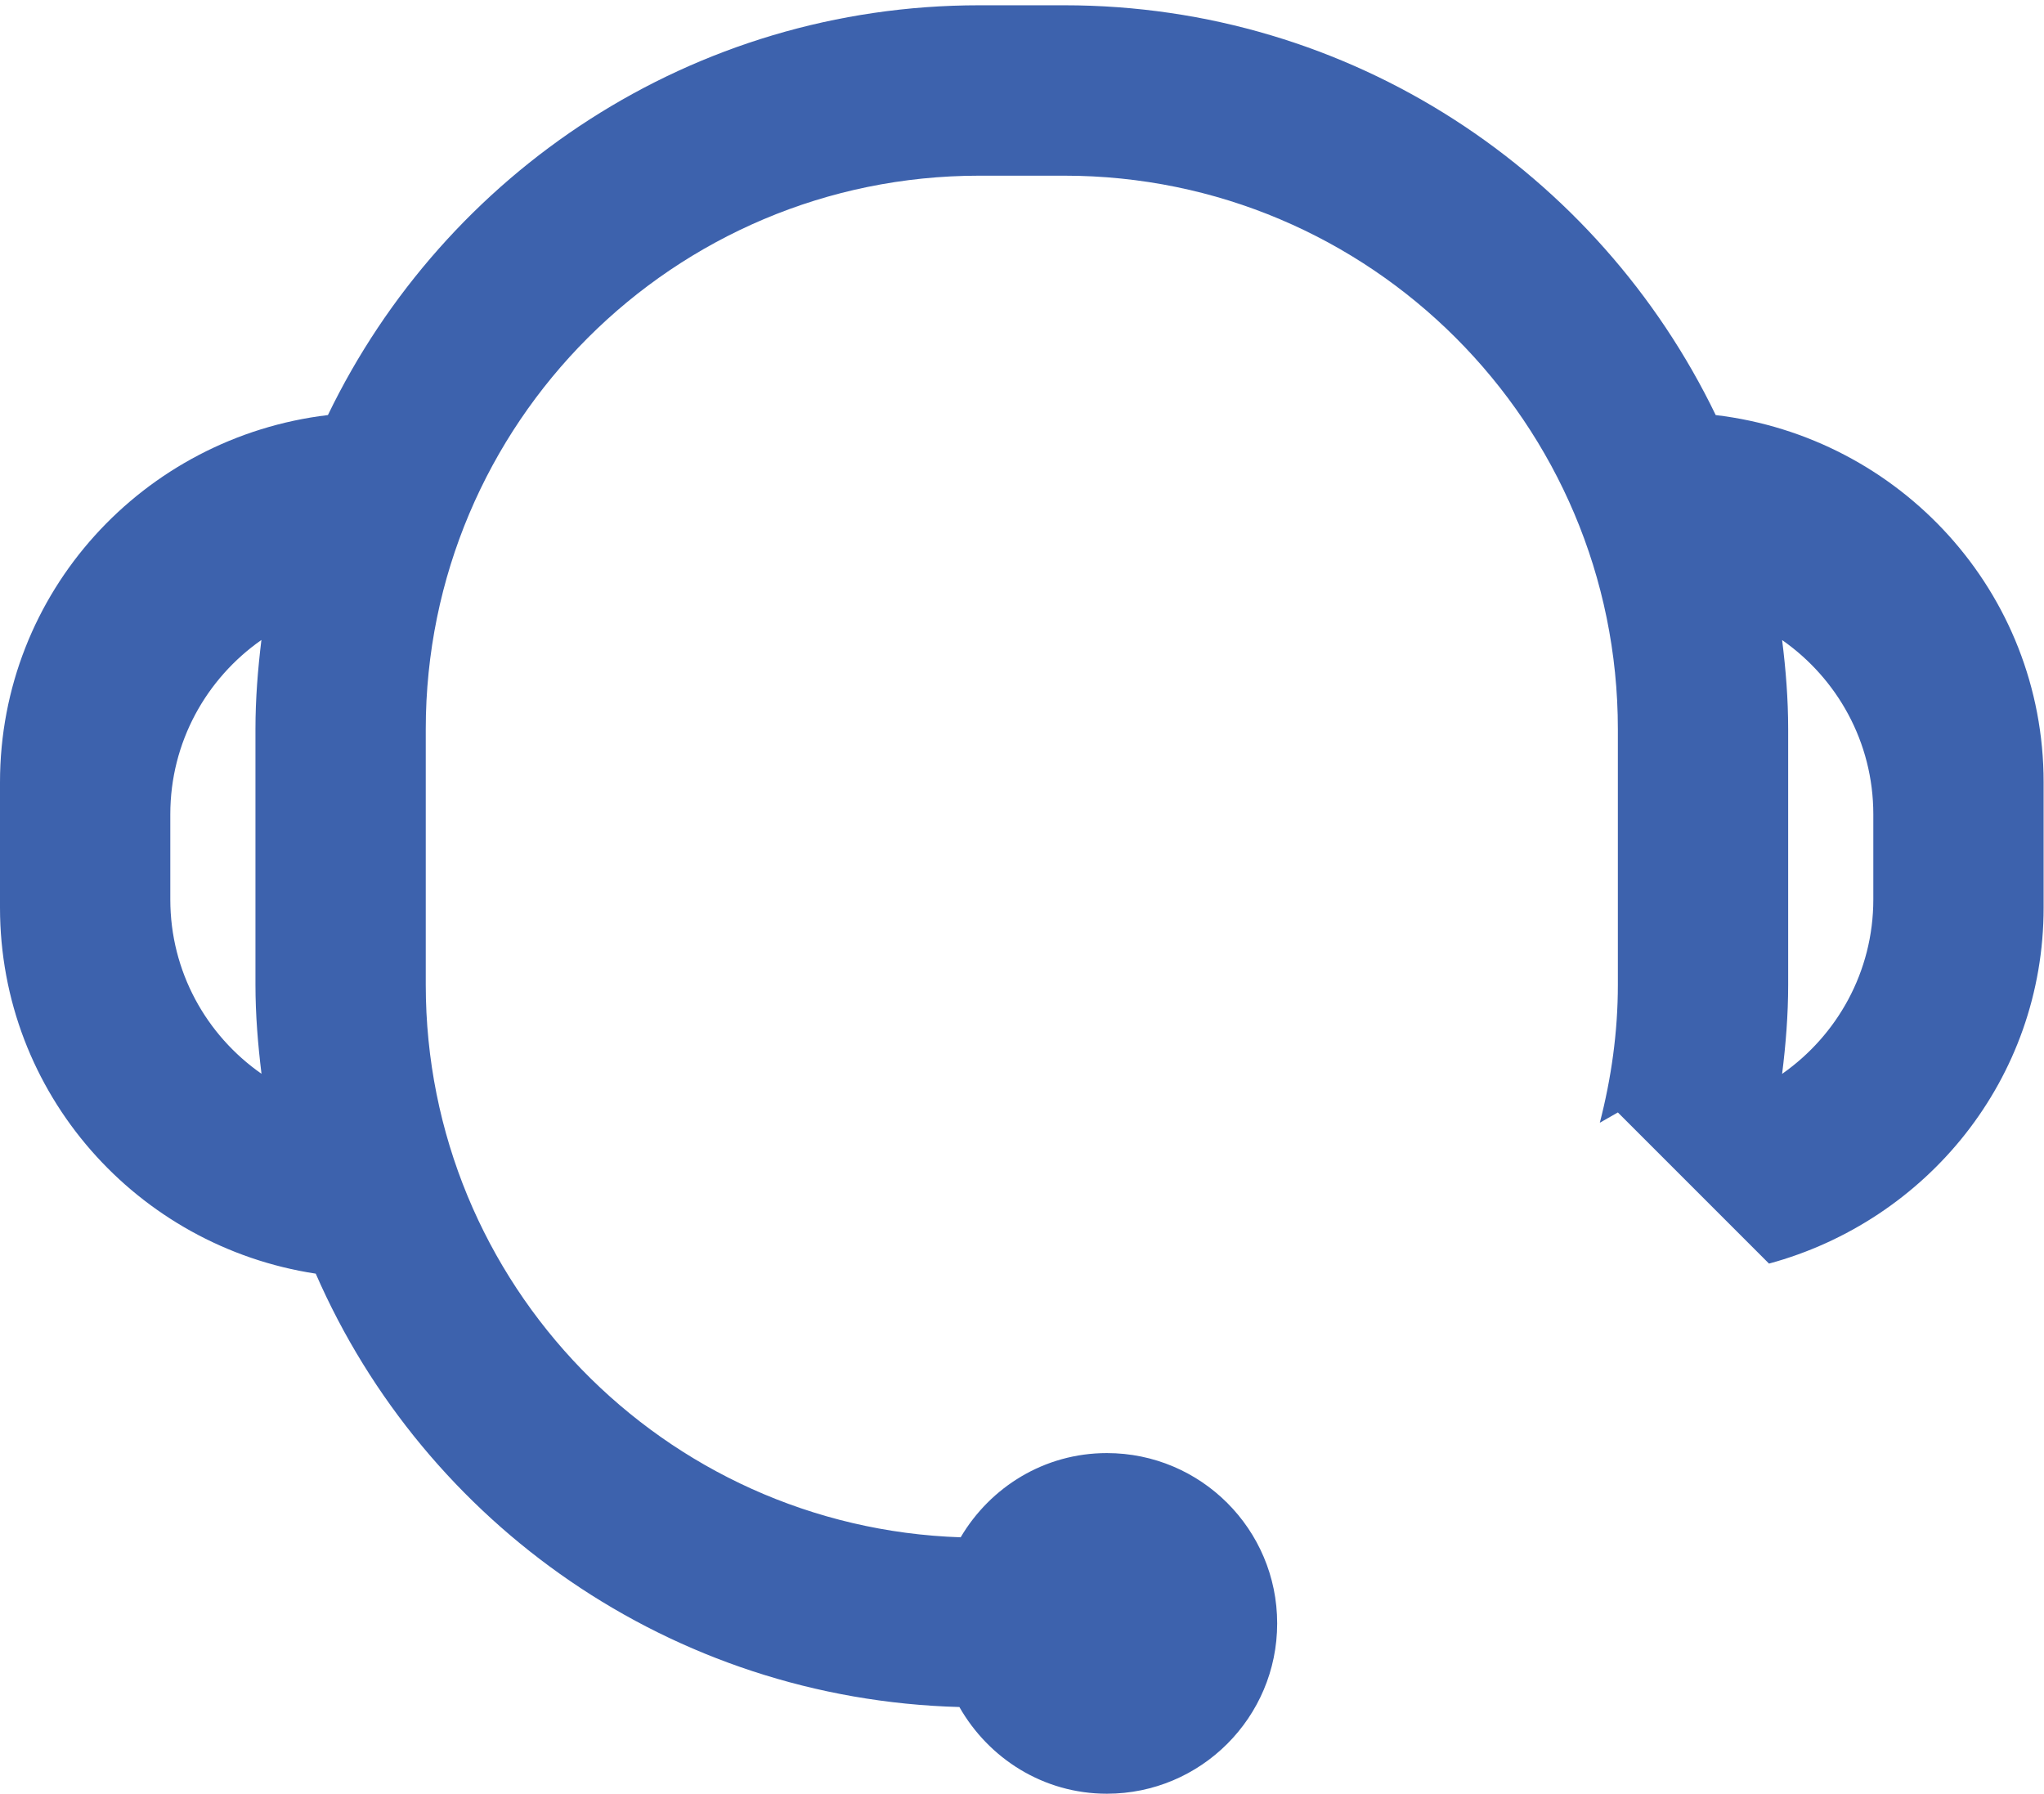 <?xml version="1.0" standalone="no"?><!DOCTYPE svg PUBLIC "-//W3C//DTD SVG 1.1//EN" "http://www.w3.org/Graphics/SVG/1.1/DTD/svg11.dtd"><svg t="1596686168698" class="icon" viewBox="0 0 1167 1024" version="1.1" xmlns="http://www.w3.org/2000/svg" p-id="48606" xmlns:xlink="http://www.w3.org/1999/xlink" width="227.93" height="200"><defs><style type="text/css"></style></defs><path d="M979.565 236.955c-66.798-138.313-207.979-233.94-371.864-233.94l-48.616 0c-163.885 0-305.066 95.628-371.864 233.94C81.918 249.498 0 338.027 0 446.636l0 71.466c0 106.323 78.369 193.492 180.268 209 62.277 142.785 202.875 242.934 367.489 247.407 16.724 29.364 47.984 49.491 84.203 49.491 53.672 0 97.232-43.56 97.232-97.232 0-53.721-43.56-97.232-97.232-97.232-35.684 0-66.555 19.398-83.474 48.081C378.914 871.978 243.08 733.082 243.08 562.147l0-145.848c0-174.532 141.473-316.004 316.004-316.004l48.616 0c174.532 0 316.004 141.473 316.004 316.004l0 145.848c0 27.274-3.792 53.575-10.307 78.807L923.705 635.072l86.293 86.293C1100.084 696.911 1166.785 615.965 1166.785 518.101l0-71.466C1166.785 338.027 1084.819 249.498 979.565 236.955zM97.232 513.483l0-48.616C97.232 423.64 117.845 387.324 149.251 365.35 147.209 382.074 145.848 398.992 145.848 416.251l0 145.848c0 17.259 1.41 34.177 3.452 50.901C117.845 591.074 97.232 554.709 97.232 513.483zM1069.553 513.483c0 41.275-20.662 77.591-52.068 99.566C1019.576 596.325 1020.937 579.406 1020.937 562.147l0-145.848c0-17.259-1.361-34.226-3.452-50.901C1048.891 387.324 1069.553 423.64 1069.553 464.867L1069.553 513.483z" p-id="48607" fill="#3d62ad"></path></svg>